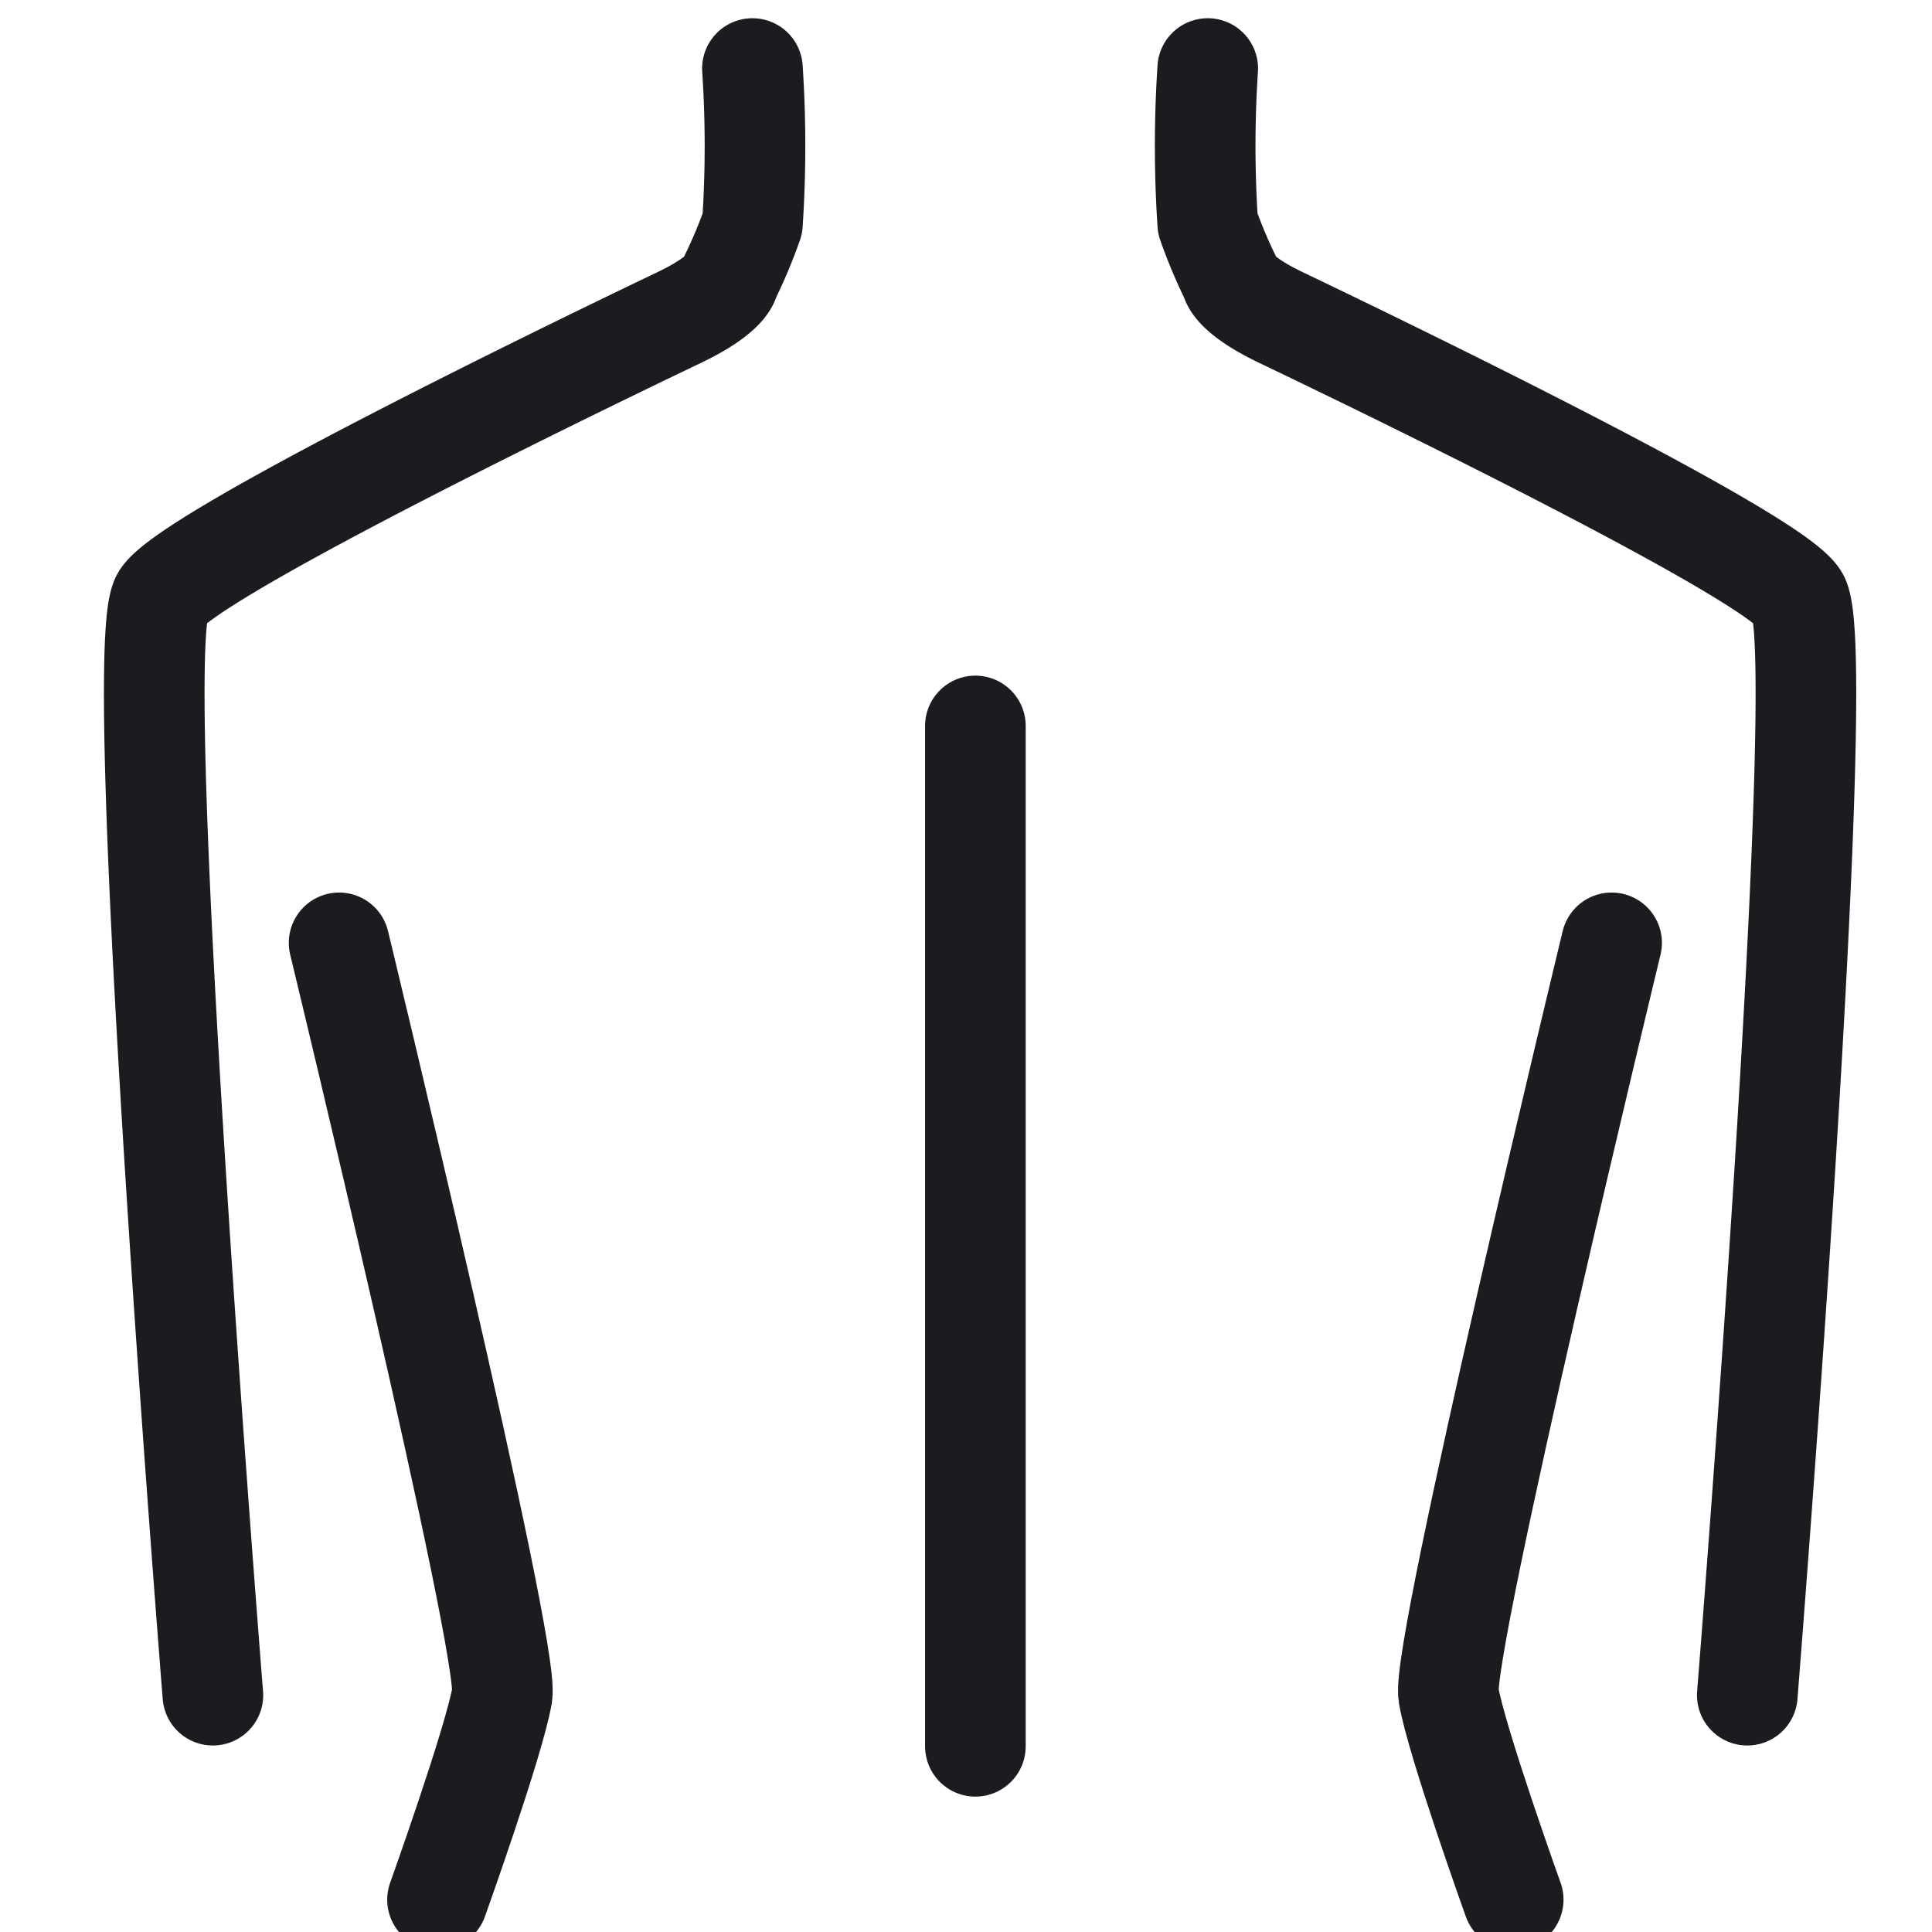 <svg xmlns="http://www.w3.org/2000/svg" xmlns:xlink="http://www.w3.org/1999/xlink" width="48" height="48" viewBox="0 0 48 48">
  <defs>
    <clipPath id="clip-path">
      <rect id="Rectangle_16359" data-name="Rectangle 16359" width="48" height="48" transform="translate(0 -0.432)" fill="none" stroke="#707070" stroke-width="1"/>
    </clipPath>
  </defs>
  <g id="Mask_Group_25381" data-name="Mask Group 25381" transform="translate(0 0.432)" clip-path="url(#clip-path)">
    <g id="Group_45264" data-name="Group 45264" transform="translate(3.833 1.271)">
      <path id="Path_67915" data-name="Path 67915" d="M4660.106,3980.8s4.246,17.54,4.05,18.69-1.605,5.082-1.605,5.082" transform="translate(-4655.514 -3959.078)" fill="none" stroke="#1b1c20" stroke-linecap="round" stroke-linejoin="round" stroke-width="2.5"/>
      <path id="Path_67919" data-name="Path 67919" d="M4664.163,3980.8s-4.246,17.54-4.05,18.69,1.605,5.082,1.605,5.082" transform="translate(-4627.956 -3959.078)" fill="none" stroke="#1b1c20" stroke-linecap="round" stroke-linejoin="round" stroke-width="2.5"/>
      <path id="Path_67916" data-name="Path 67916" d="M4678.881,3974.4v25.35" transform="translate(-4658.481 -3958.067)" fill="none" stroke="#1b1c20" stroke-linecap="round" stroke-width="2.5"/>
      <path id="Path_67922" data-name="Path 67922" d="M4669.513,3955a29.24,29.24,0,0,1,0,3.852,12.4,12.4,0,0,1-.576,1.371s-.013.372-1.237.96c-3.346,1.6-12.221,5.936-12.862,6.962-.808,1.292,1.27,27.268,1.27,27.268" transform="translate(-4654.652 -3955)" fill="none" stroke="#1b1c20" stroke-linecap="round" stroke-linejoin="round" stroke-width="2.5"/>
      <path id="Path_67923" data-name="Path 67923" d="M4654.724,3955a29.24,29.24,0,0,0,0,3.852,12.4,12.4,0,0,0,.576,1.371s.013.372,1.237.96c3.346,1.6,12.221,5.936,12.862,6.962.808,1.292-1.27,27.268-1.27,27.268" transform="translate(-4628.551 -3955)" fill="none" stroke="#1b1c20" stroke-linecap="round" stroke-linejoin="round" stroke-width="2.5"/>
    </g>
  </g>
</svg>
